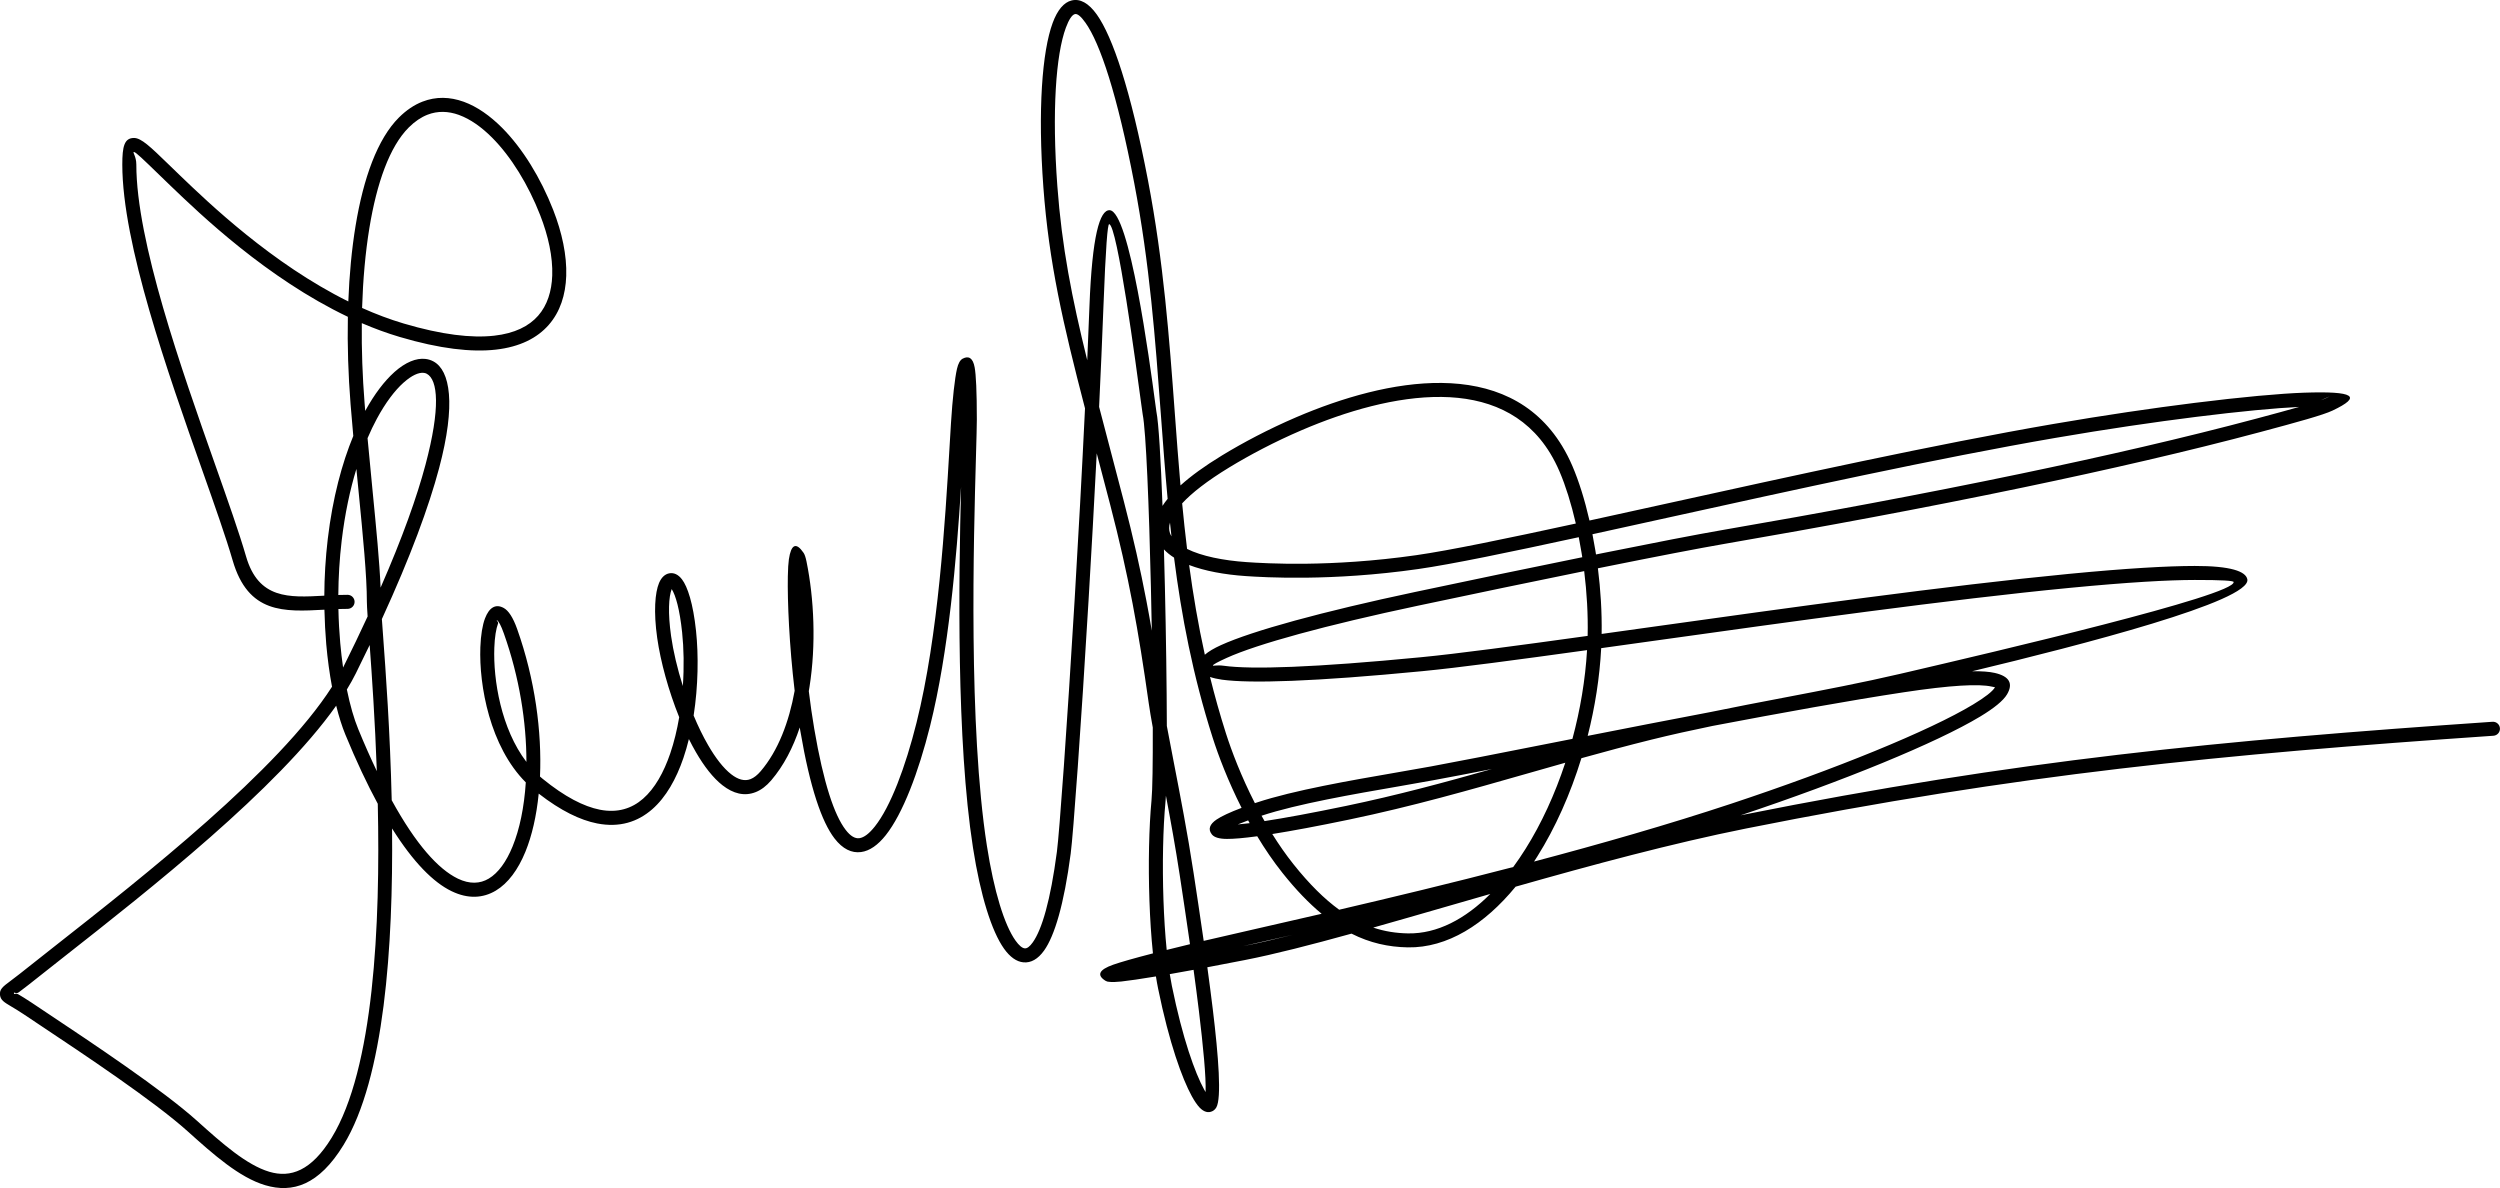 <?xml version="1.0" encoding="iso-8859-1"?>
<!-- Generator: Adobe Illustrator 16.0.0, SVG Export Plug-In . SVG Version: 6.00 Build 0)  -->
<!DOCTYPE svg PUBLIC "-//W3C//DTD SVG 1.1//EN" "http://www.w3.org/Graphics/SVG/1.1/DTD/svg11.dtd">
<svg version="1.1" id="Layer_1" xmlns="http://www.w3.org/2000/svg" xmlns:xlink="http://www.w3.org/1999/xlink" x="0px" y="0px"
	 width="250px" height="118.808px" viewBox="0 0 250 118.808" style="enable-background:new 0 0 250 118.808;" xml:space="preserve"
	>
<g>
	<path style="fill-rule:evenodd;clip-rule:evenodd;" d="M34.757,59.482c0.388,0,0.702,0.315,0.702,0.702
		c0,0.388-0.314,0.703-0.702,0.703c-0.312,0-0.616,0.006-0.916,0.015c0.023,1.173,0.087,2.311,0.183,3.399
		c0.076,0.852,0.171,1.671,0.285,2.454l0.014-0.029c0.886-1.781,1.697-3.474,2.439-5.08c-0.047-0.692-0.075-1.189-0.075-1.462
		c0-2.596-0.386-6.524-0.83-11.054l-0.218-2.237c-0.633,2.073-1.147,4.463-1.469,7.156c-0.22,1.848-0.325,3.681-0.339,5.45
		C34.143,59.489,34.453,59.482,34.757,59.482L34.757,59.482z M32.442,60.969l-0.023,0.001c-4.027,0.22-7.606,0.41-9.156-4.938
		c-0.66-2.277-1.785-5.464-3.066-9.092c-3.427-9.709-7.967-22.567-7.967-30.484c0-1.801,0.195-2.66,1.171-2.66
		c0.73,0,1.661,0.903,3.42,2.608l1.218,1.177c2.821,2.708,9.146,8.779,16.792,12.565c0.102-2.659,0.341-5.225,0.728-7.577
		c0.782-4.757,2.187-8.676,4.33-10.814c0.753-0.751,1.542-1.272,2.351-1.588c1.36-0.531,2.752-0.487,4.119,0.005l0.037,0.013
		c1.318,0.482,2.606,1.388,3.804,2.588c2.054,2.061,3.867,5.02,5.119,8.221c0.882,2.256,1.373,4.543,1.303,6.594
		c-0.065,1.897-0.607,3.599-1.754,4.905c-1.146,1.307-2.872,2.197-5.295,2.471c-2.429,0.272-5.585-0.078-9.597-1.267
		c-1.29-0.382-2.558-0.85-3.797-1.383c-0.03,2.641,0.066,5.346,0.278,7.999l0.063,0.777c0.93-1.7,1.931-2.993,2.893-3.858
		l0.039-0.037c1.093-0.971,2.175-1.412,3.099-1.302c0.28,0.033,0.545,0.116,0.792,0.25c1.666,0.896,2.275,4.253,0.564,10.681
		c-1.015,3.814-2.834,8.792-5.721,15.082l0.113,1.56c0.268,3.649,0.713,9.732,0.871,16.559c2.432,4.435,4.665,6.889,6.594,7.828
		l0.033,0.016c1.168,0.559,2.205,0.512,3.076-0.008c0.954-0.568,1.761-1.691,2.384-3.216c0.705-1.723,1.159-3.922,1.321-6.406
		c-3.582-3.585-4.685-9.67-4.545-13.513c0.044-1.211,0.212-2.223,0.466-2.888c0.408-1.07,1.052-1.497,1.878-1.038
		c0.455,0.251,0.917,0.917,1.334,2.094C53.51,67.954,54.195,73.188,54,77.656l0.252,0.214c2.225,1.815,4.127,2.784,5.739,3.101
		c1.764,0.345,3.185-0.115,4.31-1.096c1.186-1.033,2.078-2.643,2.72-4.522c0.389-1.139,0.685-2.371,0.899-3.632
		c-1.066-2.641-1.861-5.543-2.199-7.917c-0.376-2.649-0.215-4.55,0.179-5.493l0.018-0.044c0.236-0.537,0.583-0.854,1.006-0.934
		c0.457-0.085,0.896,0.109,1.274,0.603c0.56,0.729,1.116,2.411,1.406,5.156c0.258,2.442,0.219,5.508-0.24,8.464
		c0.442,1.059,0.928,2.063,1.448,2.959c0.731,1.265,1.517,2.296,2.308,2.911c0.669,0.522,1.332,0.728,1.945,0.482
		c0.328-0.131,0.665-0.389,1.006-0.789c1.749-2.049,2.83-4.92,3.395-8.042c-0.54-4.544-0.729-8.964-0.682-11.44
		c0.014-0.755,0.05-1.339,0.104-1.701c0.218-1.479,0.706-1.771,1.472-0.65c0.107,0.156,0.207,0.445,0.294,0.877
		c0.756,3.708,0.966,8.294,0.297,12.527l-0.07,0.423c0.152,1.259,0.333,2.526,0.544,3.764c0.932,5.469,2.014,8.642,3.141,10.109
		c0.486,0.635,0.944,0.888,1.365,0.834c0.48-0.061,1.006-0.479,1.553-1.169c1.574-1.982,3.059-5.939,4.167-10.37
		c2.19-8.764,2.861-20.083,3.3-27.515l0.148-2.467c0.154-2.449,0.382-4.471,0.601-5.422c0.12-0.523,0.31-0.874,0.569-1.011
		c0.608-0.321,1.029-0.063,1.199,0.882c0.13,0.723,0.216,2.363,0.216,5.211c0,0.599-0.038,1.918-0.087,3.689
		c-0.234,8.31-0.763,27.014,1.09,38.91c0.713,4.586,1.75,7.933,2.862,9.497c0.348,0.488,0.664,0.759,0.931,0.782
		c0.226,0.02,0.494-0.173,0.798-0.601c0.919-1.289,1.771-4.19,2.412-9.055c0.256-1.949,1.018-12.557,1.776-25.241
		c0.366-6.142,0.731-12.759,1.035-19.103c-2.21-8.507-3.607-14.563-4.165-22.129c-0.567-7.69-0.123-13.563,0.933-16.421
		c0.473-1.278,1.114-2.053,1.895-2.241c0.835-0.202,1.693,0.244,2.527,1.422c1.567,2.214,3.366,7.476,5.109,16.576
		c1.567,8.183,2.128,15.776,2.679,23.233c0.18,2.432,0.358,4.849,0.57,7.266c1.026-0.928,2.397-1.931,4.167-3.008
		c2.066-1.257,4.62-2.615,7.408-3.811c4.573-1.959,9.79-3.485,14.553-3.429c4.88,0.059,9.272,1.763,12.036,6.305
		c0.379,0.626,0.726,1.296,1.032,2.014c0.634,1.477,1.224,3.345,1.704,5.439l7.464-1.64c12.588-2.774,27.205-5.997,38.905-8.012
		c5.131-0.883,9.979-1.592,14.129-2.11c4.731-0.592,8.585-0.939,10.94-1.021c5.062-0.175,5.87,0.365,2.859,1.791
		c-0.919,0.436-3.423,1.131-7.211,2.143c-7.213,1.927-15.297,3.785-23.642,5.527c-9.94,2.075-20.228,3.98-29.854,5.641
		c-2.659,0.458-6.973,1.295-11.98,2.304l-0.768,0.155c0.269,2.134,0.41,4.363,0.374,6.563l4.935-0.69
		c13.57-1.897,29.677-4.151,41.782-5.315c5.817-0.561,9.878-0.79,12.59-0.793c3.607-0.005,5.109,0.541,5.263,1.336
		c0.422,2.18-16.623,6.573-27.523,9.194c0.979-0.014,1.725,0.045,2.256,0.165c1.509,0.343,1.859,1.086,1.239,2.142
		c-0.37,0.632-1.299,1.384-2.675,2.215c-4.361,2.634-13.7,6.454-23.98,9.885l0.273-0.056c13.688-2.737,25.598-4.595,37.502-6.002
		c11.885-1.405,23.771-2.36,37.424-3.298c0.385-0.026,0.72,0.266,0.745,0.652s-0.267,0.721-0.652,0.746
		c-13.619,0.935-25.479,1.889-37.353,3.292c-11.855,1.401-23.729,3.254-37.392,5.986c-7.363,1.475-15.378,3.638-23.036,5.815
		c-3.099,3.775-6.819,6.136-10.785,6.069c-1.932-0.033-3.78-0.441-5.626-1.374c-4.07,1.127-7.706,2.062-10.664,2.641
		c-1.344,0.265-2.596,0.505-3.752,0.722c0.193,1.415,0.379,2.833,0.544,4.191c0.581,4.787,0.886,8.897,0.356,9.823
		c-0.099,0.166-0.225,0.291-0.379,0.37c-0.414,0.213-0.857,0.1-1.292-0.351c-0.233-0.243-0.501-0.627-0.788-1.15
		c-0.954-1.741-2.251-5.284-3.366-10.758c-0.078-0.378-0.149-0.782-0.216-1.208c-1.525,0.254-2.69,0.423-3.474,0.509
		c-0.518,0.056-0.921,0.066-1.204,0.03c-0.126,0-0.253-0.035-0.368-0.105c-0.894-0.56-0.662-1.104,0.777-1.609
		c0.721-0.253,2.032-0.63,3.97-1.131c-0.171-1.642-0.287-3.448-0.351-5.277c-0.125-3.625-0.046-7.348,0.208-10.028
		c0.099-1.032,0.137-3.743,0.127-7.285c-0.168-0.922-0.307-1.738-0.404-2.424c-0.515-3.645-1.014-6.817-1.616-9.975
		c-0.602-3.156-1.307-6.289-2.232-9.851l-1.353-5.164c-0.254,4.961-0.535,9.969-0.816,14.688
		c-0.757,12.698-1.525,23.351-1.787,25.34c-0.672,5.108-1.616,8.224-2.656,9.687c-0.623,0.872-1.321,1.252-2.061,1.187
		c-0.7-0.061-1.357-0.535-1.951-1.37c-1.231-1.731-2.356-5.292-3.103-10.093c-1.668-10.71-1.43-26.792-1.191-36.077
		c-0.462,7.205-1.237,16.454-3.104,23.924c-1.151,4.604-2.725,8.757-4.429,10.902c-0.771,0.972-1.602,1.572-2.475,1.685
		c-0.931,0.12-1.828-0.296-2.654-1.371c-1.259-1.64-2.438-5.017-3.41-10.725l-0.06-0.364c-0.668,2.008-1.602,3.824-2.848,5.283
		c-0.494,0.579-1.013,0.964-1.549,1.178c-1.136,0.456-2.26,0.153-3.328-0.679c-0.943-0.734-1.844-1.903-2.659-3.312
		c-0.241-0.416-0.475-0.855-0.702-1.311c-0.159,0.65-0.342,1.285-0.55,1.896c-0.718,2.101-1.74,3.923-3.125,5.131
		c-1.446,1.26-3.261,1.851-5.5,1.413c-1.697-0.332-3.637-1.271-5.843-2.984c-0.222,2.227-0.675,4.207-1.329,5.809
		c-0.737,1.805-1.739,3.16-2.959,3.89c-1.284,0.767-2.768,0.853-4.402,0.07l-0.041-0.019c-1.797-0.874-3.801-2.866-5.934-6.264
		c0.116,11.758-0.763,24.973-4.855,31.654c-2.458,4.015-5.088,4.838-7.829,4.021c-2.577-0.769-5.146-3.041-7.761-5.394
		c-3.354-3.019-10.407-7.715-14.75-10.606l-1.655-1.105c-0.488-0.327-0.91-0.578-1.233-0.769c-0.696-0.413-1.058-0.628-1.123-1.135
		c-0.074-0.582,0.287-0.853,1.037-1.41c0.233-0.173,0.524-0.389,0.905-0.692c1.116-0.89,2.293-1.816,3.56-2.812
		c8.938-7.023,22.372-17.585,27.698-25.925c-0.245-1.3-0.442-2.732-0.577-4.254C32.533,63.314,32.469,62.159,32.442,60.969
		L32.442,60.969z M32.355,59.571l-0.012,0.001c-3.44,0.188-6.496,0.349-7.737-3.929c-0.681-2.351-1.807-5.54-3.088-9.169
		c-3.391-9.609-7.885-22.336-7.885-30.019c0-0.851-0.427-1.256-0.233-1.256c0.167,0,0.956,0.765,2.444,2.207l1.224,1.183
		c2.941,2.824,9.615,9.231,17.718,13.092c-0.056,2.881,0.04,5.843,0.271,8.74c0.083,1.052,0.176,2.114,0.272,3.174
		c-1.126,2.728-2.061,6.173-2.551,10.289c-0.229,1.923-0.337,3.835-0.347,5.682L32.355,59.571L32.355,59.571z M36.209,30.797
		c1.355,0.607,2.745,1.135,4.161,1.555c3.823,1.132,6.795,1.47,9.049,1.217c2.047-0.229,3.477-0.95,4.396-1.998
		c0.918-1.047,1.354-2.447,1.409-4.028c0.063-1.852-0.392-3.948-1.21-6.039c-1.186-3.031-2.888-5.819-4.807-7.744
		c-1.056-1.058-2.173-1.849-3.294-2.259l-0.031-0.013c-1.05-0.377-2.112-0.415-3.133-0.016c-0.633,0.247-1.262,0.666-1.873,1.275
		c-1.918,1.914-3.199,5.563-3.936,10.046C36.534,25.264,36.296,27.981,36.209,30.797L36.209,30.797z M36.755,43.816
		c0.298-0.697,0.608-1.343,0.927-1.935c0.873-1.619,1.794-2.827,2.662-3.608l0.038-0.031c0.782-0.694,1.479-1.019,2.002-0.956
		c0.106,0.012,0.206,0.043,0.293,0.09c1.121,0.604,1.383,3.418-0.126,9.091c-0.855,3.215-2.297,7.28-4.492,12.296
		c-0.101-2.54-0.435-5.94-0.809-9.764C37.088,47.351,36.919,45.623,36.755,43.816L36.755,43.816z M33.165,113.774
		c4.22-6.89,4.881-21.251,4.613-33.396c-1.059-1.953-2.143-4.251-3.244-6.925c-0.329-0.799-0.639-1.772-0.915-2.885
		c-5.9,8.358-18.634,18.369-27.242,25.134c-1.316,1.035-2.537,1.995-3.555,2.807c-0.354,0.282-0.681,0.524-0.942,0.72
		c-0.307,0.228-0.512-0.118-0.484,0.108c0.022,0.177,0.139-0.079,0.449,0.104c0.322,0.191,0.744,0.442,1.298,0.813l1.65,1.101
		c4.378,2.915,11.49,7.648,14.915,10.732c2.494,2.246,4.941,4.41,7.224,5.091C29.05,117.81,31.129,117.098,33.165,113.774
		L33.165,113.774z M37.683,77.114c-0.608-1.273-1.227-2.668-1.854-4.192c-0.426-1.033-0.819-2.386-1.142-3.972
		c0.332-0.544,0.631-1.079,0.892-1.604c0.485-0.975,0.948-1.923,1.388-2.846C37.194,67.599,37.502,72.066,37.683,77.114
		L37.683,77.114z M52.642,76.192c0.002-3.96-0.696-8.456-2.252-12.833c-0.294-0.827-0.525-1.244-0.693-1.338
		c-0.129-0.071,0.161,0.185,0.112,0.314c-0.203,0.532-0.34,1.387-0.377,2.438C49.313,67.987,50.11,72.873,52.642,76.192
		L52.642,76.192z M68.285,68.603c0.132-1.917,0.095-3.781-0.073-5.369c-0.243-2.3-0.643-3.701-1.042-4.328
		c-0.295,0.765-0.393,2.369-0.061,4.7C67.324,65.121,67.734,66.863,68.285,68.603L68.285,68.603z M67.169,58.721l0.015-0.012
		C67.167,58.712,67.165,58.716,67.169,58.721L67.169,58.721z M67.169,58.722c0.03-0.012,0.048-0.019,0.015-0.013L67.169,58.722
		L67.169,58.722z M108.724,36.026c0.081-1.849,0.155-3.654,0.221-5.397c0.267-7.062,1.032-9.646,2.018-9.609
		c1.983,0.075,4,15.112,4.547,19.2l0.127,0.928c0.23,1.13,0.442,4.783,0.614,9.44c0.146-0.229,0.316-0.464,0.512-0.704
		c-0.264-2.833-0.472-5.659-0.682-8.506c-0.548-7.416-1.106-14.966-2.657-23.069c-1.705-8.896-3.414-13.97-4.874-16.032
		c-0.46-0.651-0.813-0.927-1.056-0.869c-0.295,0.072-0.605,0.545-0.909,1.365c-0.994,2.69-1.404,8.347-0.85,15.841
		C106.184,24.679,107.185,29.785,108.724,36.026L108.724,36.026z M110.343,30.678c-0.12,3.18-0.267,6.558-0.432,10.011l2.478,9.46
		c0.937,3.607,1.648,6.771,2.254,9.944c0.188,0.983,0.366,1.97,0.537,2.974l-0.09-4.387c-0.186-8.04-0.488-15.604-0.823-17.253
		c-0.018-0.094-0.065-0.447-0.143-1.021c-0.514-3.837-2.405-17.957-3.21-17.987C110.761,22.413,110.572,24.64,110.343,30.678
		L110.343,30.678z M116.393,54.939l0.096,3.715c0.114,4.872,0.184,9.917,0.195,13.944c0.195,1.061,0.43,2.271,0.686,3.589
		c0.631,3.251,1.389,7.15,1.991,11.118c0.287,1.884,0.647,4.267,1.009,6.783c1.463-0.347,3.279-0.76,5.417-1.247
		c1.895-0.432,4.041-0.923,6.377-1.462c-1.282-1.062-2.58-2.408-3.919-4.091c-0.924-1.162-1.766-2.403-2.522-3.661
		c-1.379,0.187-2.369,0.269-3.027,0.265c-0.78-0.002-1.265-0.158-1.493-0.431l-0.043-0.058c-0.374-0.496-0.181-0.984,0.488-1.444
		c0.479-0.33,1.362-0.738,2.51-1.172c-1.358-2.686-2.326-5.242-2.892-7.019c-1.989-6.242-3.118-12.172-3.862-18.006
		C117.012,55.515,116.672,55.241,116.393,54.939L116.393,54.939z M116.592,79.568l-0.042,0.598
		c-0.249,2.624-0.326,6.281-0.203,9.853c0.06,1.722,0.166,3.423,0.323,4.973l2.328-0.573c-0.366-2.559-0.735-4.987-1.025-6.903
		C117.554,84.76,117.063,82.049,116.592,79.568L116.592,79.568z M116.977,97.412c0.065,0.409,0.135,0.798,0.208,1.163
		c1.084,5.319,2.321,8.721,3.224,10.369l0.15,0.262c0.058-1.482-0.24-4.583-0.669-8.121c-0.161-1.327-0.342-2.714-0.532-4.101
		L116.977,97.412L116.977,97.412z M118.215,50.338c0.144,1.516,0.305,3.033,0.492,4.555c1.463,0.724,3.612,1.156,5.954,1.318
		c0.912,0.063,3.027,0.196,5.949,0.162c2.938-0.036,6.72-0.241,10.992-0.852c3.344-0.478,9.052-1.662,15.98-3.168
		c-0.462-2.005-1.022-3.786-1.624-5.189c-0.286-0.669-0.602-1.279-0.938-1.834c-2.472-4.06-6.439-5.582-10.858-5.635
		c-4.538-0.054-9.563,1.423-13.988,3.32c-2.722,1.166-5.215,2.491-7.228,3.715C120.719,48.087,119.183,49.288,118.215,50.338
		L118.215,50.338z M118.913,56.502c0.398,2.956,0.9,5.938,1.57,8.972c0.372-0.324,0.916-0.646,1.618-0.964
		c3.14-1.425,10.105-3.339,19.406-5.312c5.441-1.154,11.345-2.384,16.72-3.475l-0.07-0.441c-0.087-0.53-0.18-1.052-0.281-1.562
		c-6.971,1.516-12.714,2.707-16.075,3.188c-4.326,0.618-8.176,0.825-11.173,0.861c-3.012,0.036-5.143-0.098-6.059-0.161
		C122.458,57.464,120.472,57.1,118.913,56.502L118.913,56.502z M121.002,67.694c0.46,1.86,0.986,3.743,1.595,5.652
		c0.558,1.75,1.523,4.292,2.891,6.969l0.204-0.067c3.676-1.219,9.381-2.207,14.027-3.01c1.282-0.223,2.489-0.432,3.372-0.594
		c2.547-0.467,6.665-1.28,11.497-2.234l2.655-0.523c0.781-2.896,1.288-5.906,1.463-8.874c-6.99,0.97-12.854,1.755-16.469,2.104
		c-10.826,1.049-17.207,1.243-20.04,0.851C121.726,67.901,121.328,67.81,121.002,67.694L121.002,67.694z M117.147,53.632
		l-0.149-1.371c-0.111,0.387-0.107,0.731-0.006,1.037C117.03,53.412,117.082,53.524,117.147,53.632L117.147,53.632z M126.154,81.573
		l0.301,0.536c1.979-0.3,4.658-0.792,8.17-1.522c5.069-1.055,9.83-2.344,14.568-3.685c-2.287,0.447-4.271,0.83-5.849,1.119
		c-1.146,0.21-2.235,0.398-3.389,0.6C135.37,79.414,129.74,80.388,126.154,81.573L126.154,81.573z M127.228,83.403
		c0.646,1.037,1.351,2.055,2.115,3.014c1.586,1.994,3.094,3.481,4.574,4.555c5.196-1.212,11.197-2.653,17.406-4.27
		c0.423-0.575,0.833-1.179,1.228-1.81c1.594-2.535,2.946-5.481,3.979-8.62l-3.729,1.061c-5.833,1.667-11.6,3.315-17.89,4.625
		C131.71,82.625,129.182,83.093,127.228,83.403L127.228,83.403z M124.965,82.317l-0.152-0.278c-0.379,0.141-0.727,0.274-1.035,0.404
		C124.124,82.414,124.518,82.372,124.965,82.317L124.965,82.317z M137.322,92.759c1.141,0.383,2.292,0.561,3.48,0.581
		c2.921,0.05,5.732-1.442,8.228-3.945l-4.318,1.245C142.155,91.379,139.678,92.095,137.322,92.759L137.322,92.759z M153.736,85.638
		l-0.33,0.518c6.65-1.761,13.463-3.712,19.717-5.786c10.373-3.439,19.83-7.289,24.189-9.922c1.181-0.713,1.945-1.302,2.19-1.722
		c0.004-0.004-0.109-0.016-0.34-0.068c-1.266-0.286-4.07-0.145-8.801,0.571c-5.355,0.811-12.208,2.052-19.118,3.366
		c-2.087,0.43-4.13,0.882-6.086,1.366c-2.385,0.592-4.717,1.218-7.018,1.859C157.039,79.403,155.536,82.772,153.736,85.638
		L153.736,85.638z M160.119,64.816c-0.152,2.926-0.62,5.896-1.351,8.771c3.908-0.77,8.113-1.591,12.296-2.386
		c2.397-0.494,4.846-0.963,7.287-1.429c3.989-0.762,7.965-1.522,11.664-2.388l0.842-0.196c8.286-1.935,32.762-7.654,32.504-8.991
		c-0.023-0.122-1.112-0.205-3.886-0.201c-2.666,0.003-6.681,0.231-12.458,0.787c-12.041,1.158-28.151,3.411-41.723,5.311
		L160.119,64.816L160.119,64.816z M158.765,63.589c0.048-2.163-0.084-4.365-0.346-6.477c-5.186,1.053-11.062,2.278-16.621,3.457
		c-9.206,1.952-16.068,3.833-19.121,5.218c-0.895,0.405-1.377,0.668-1.387,0.761c-0.008,0.077,0.362-0.071,1.101,0.03
		c2.736,0.38,9.006,0.181,19.715-0.856C145.713,65.374,151.666,64.576,158.765,63.589L158.765,63.589z M159.539,55.058l0.061,0.388
		l0.688-0.139c5.104-1.028,9.443-1.872,12.019-2.315c9.642-1.662,19.918-3.565,29.804-5.629c8.308-1.734,16.361-3.586,23.565-5.511
		c1.687-0.451,3.113-0.836,4.243-1.16c-2.323,0.108-5.915,0.446-10.299,0.994c-4.138,0.518-8.964,1.223-14.063,2.101
		c-11.751,2.023-26.305,5.231-38.841,7.994l-7.472,1.643C159.35,53.958,159.449,54.503,159.539,55.058L159.539,55.058z
		 M232.651,39.796c0.651-0.309,0.128-0.074-0.576,0.229C232.315,39.941,232.509,39.864,232.651,39.796L232.651,39.796z
		 M129.284,93.478l-4.977,1.135C125.806,94.318,127.475,93.932,129.284,93.478z"/>
</g>
</svg>

